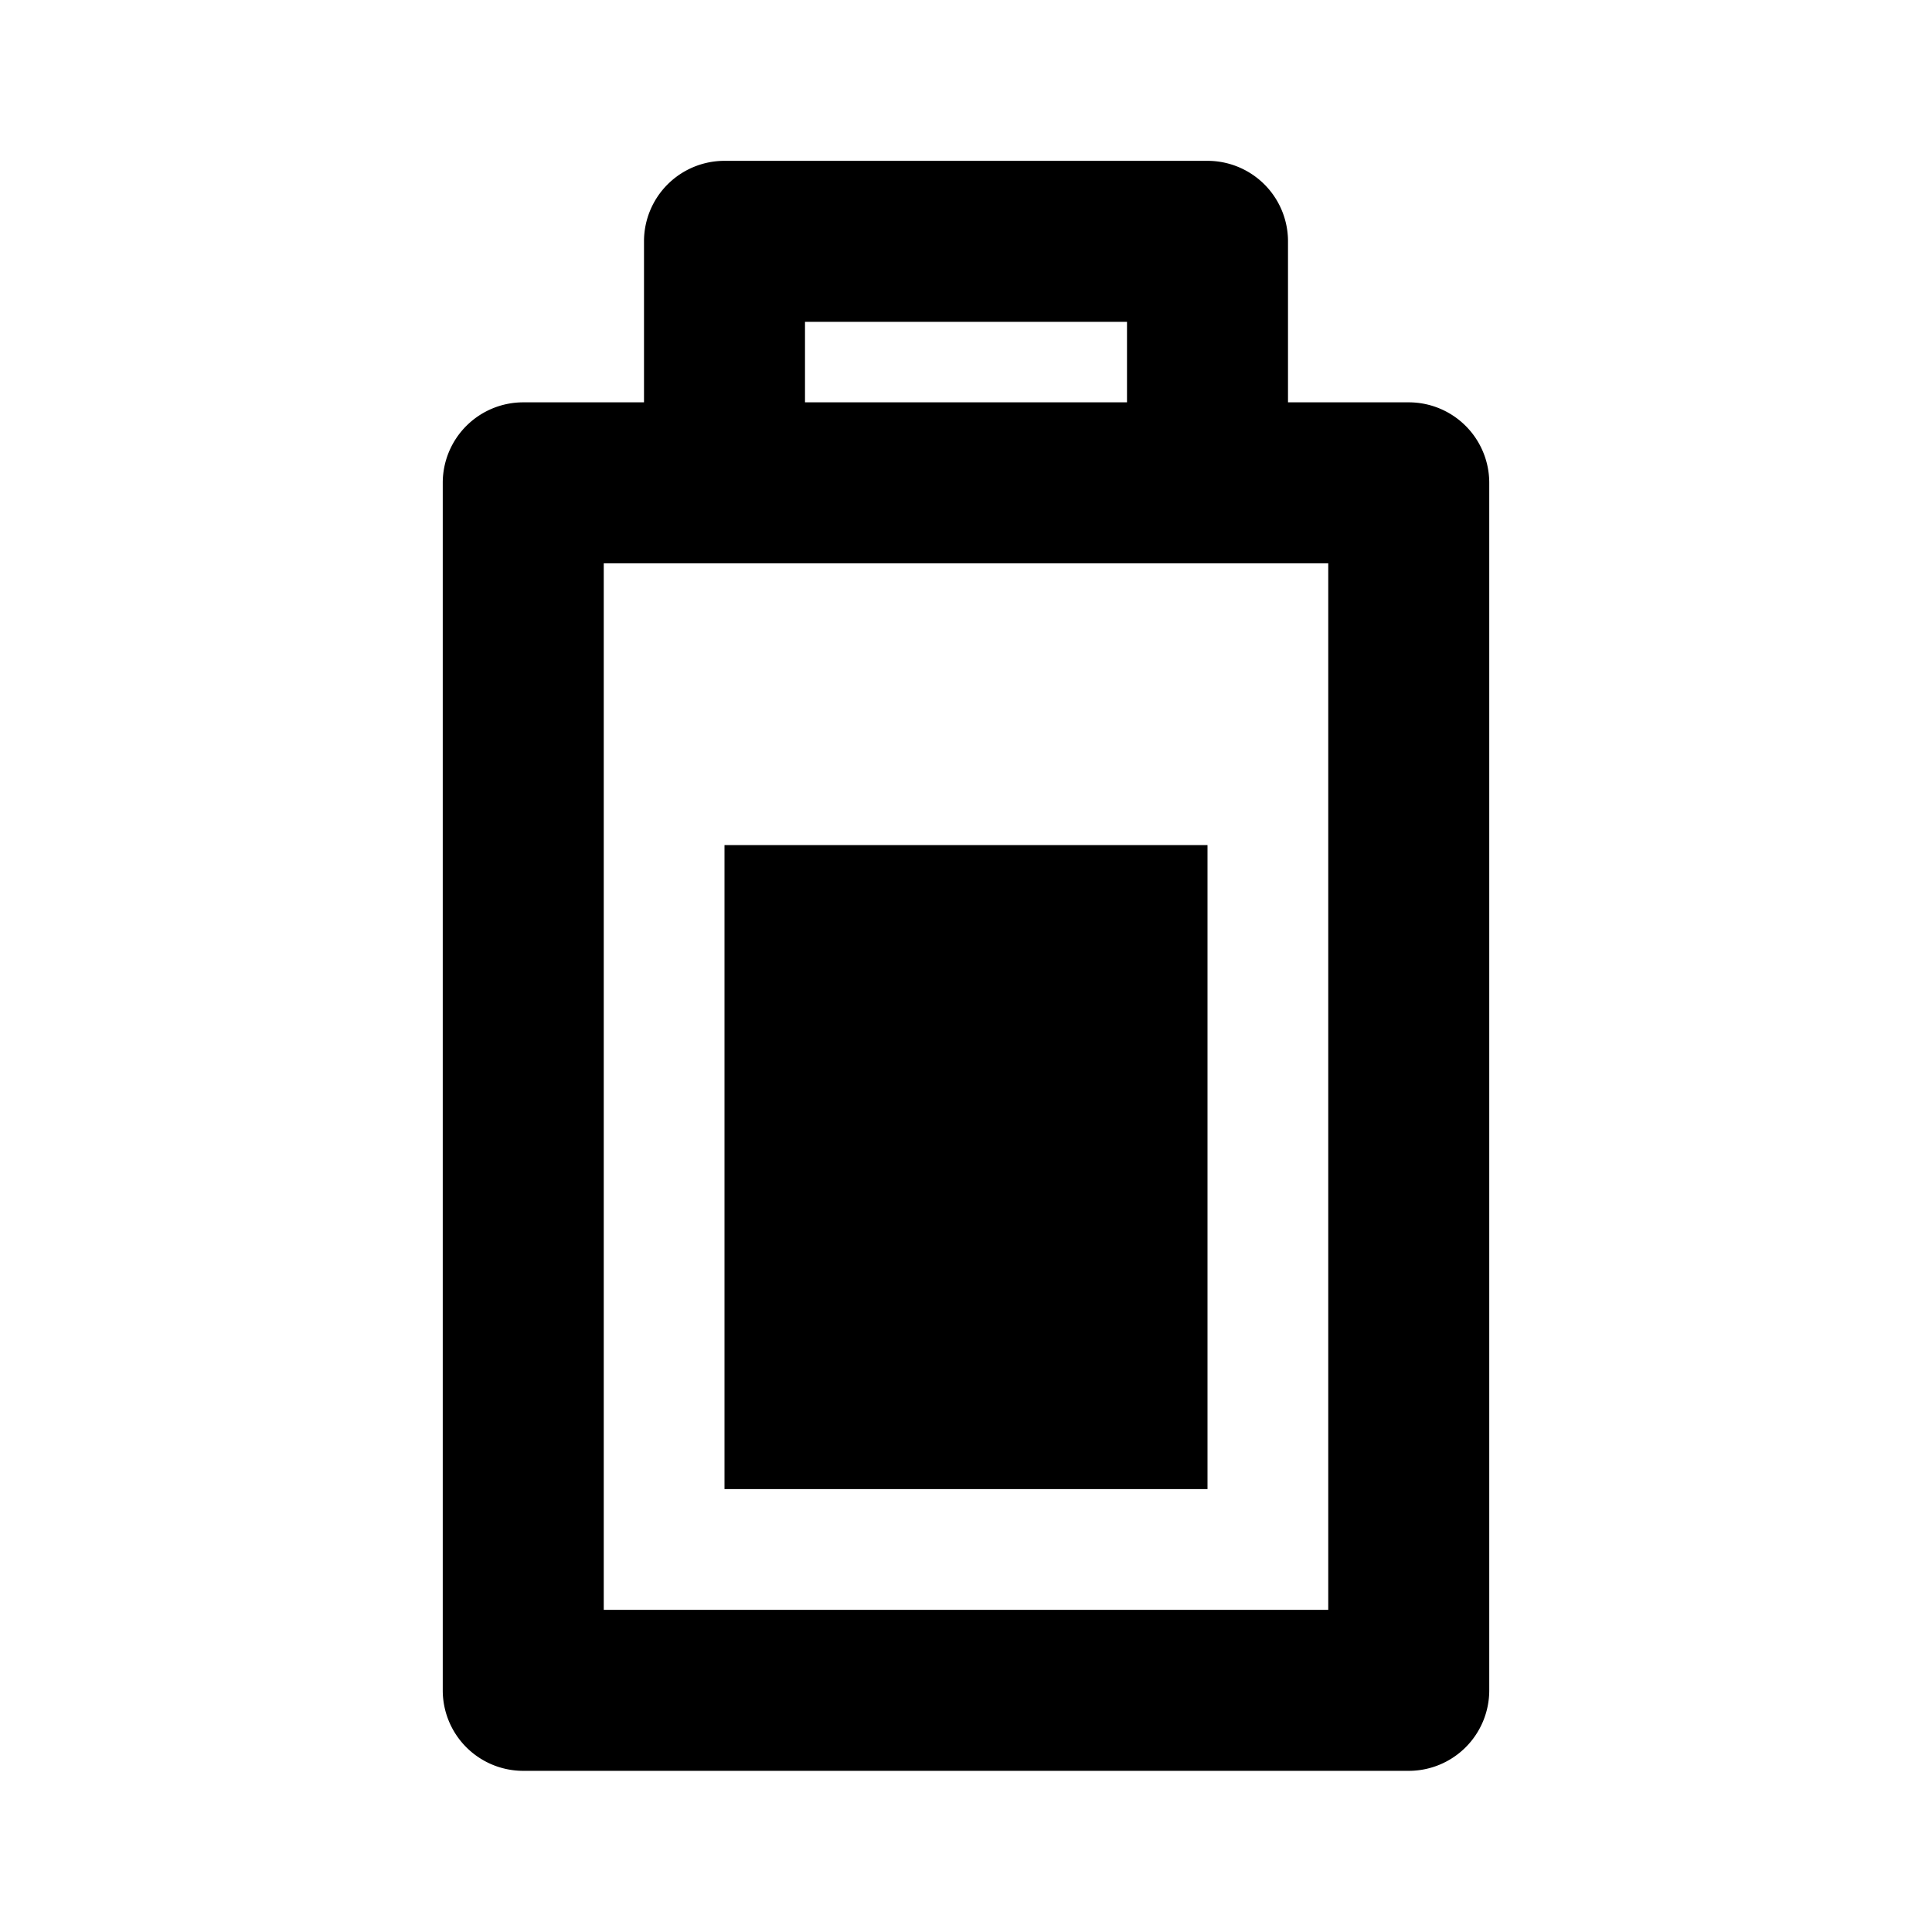 <?xml version="1.0" encoding="utf-8"?>
<!-- Uploaded to: SVG Repo, www.svgrepo.com, Generator: SVG Repo Mixer Tools -->
<svg fill="#000000" width="800px" height="800px" viewBox="0 0 48 48" xmlns="http://www.w3.org/2000/svg" style="enable-background:new 0 0 48 48" xml:space="preserve">
<style>.st3{display:none}</style>
<g id="Your_Icons">
<path d="M0-.004h48v48H0v-48z" style="fill:none"/>
<path d="M35 9.996h-3v-4a2 2 0 0 0-2-2H18a2 2 0 0 0-2 2v4h-3a2 2 0 0 0-2 2v30a2 2 0 0 0 2 2h22a2 2 0 0 0 2-2v-30a2 2 0 0 0-2-2zm-15-2h8v2h-8v-2zm13 32H15v-26h18v26z"/>
<path d="M30 36.996H18v-16h12v16z"/>
</g>
</svg>
